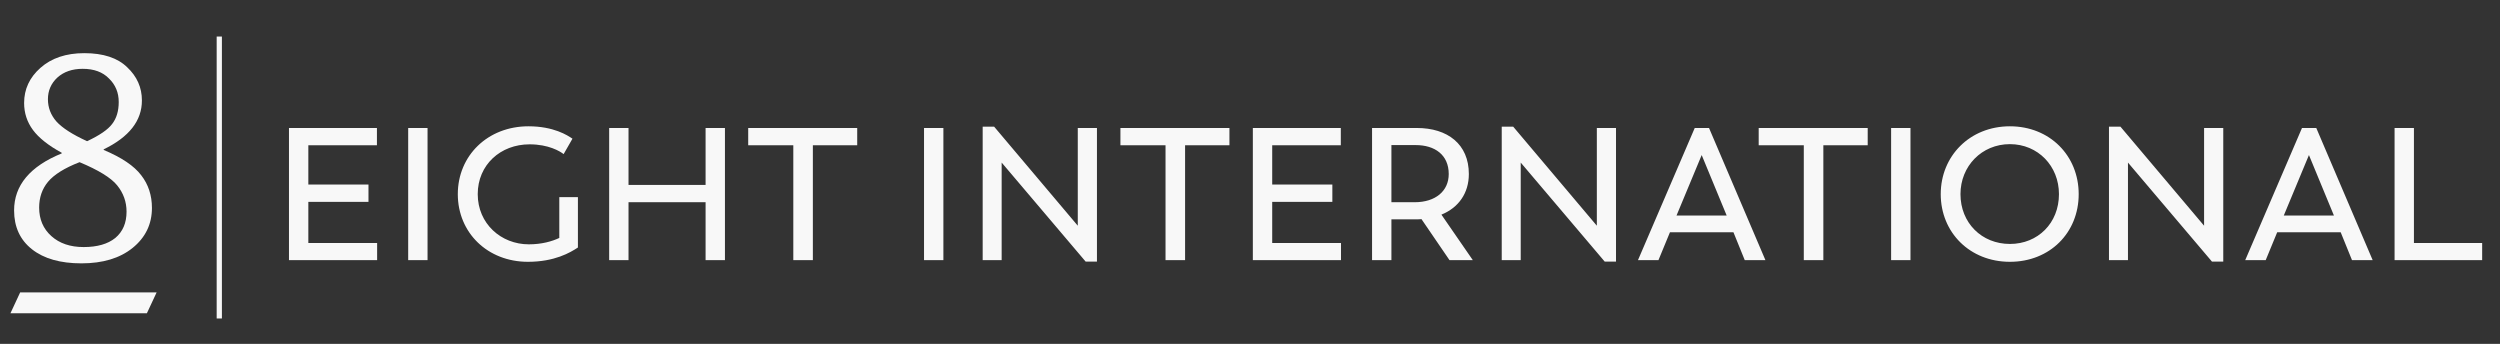<?xml version="1.0" encoding="UTF-8"?> <svg xmlns="http://www.w3.org/2000/svg" width="269" height="37" viewBox="0 0 269 37" fill="none"><rect x="0" y="0" width="269" height="37" fill="#333333" stroke="none"/><path d="M16.348 22.371C16.348 24.124 15.651 25.562 14.258 26.686C12.887 27.787 11.056 28.337 8.764 28.337C6.494 28.337 4.719 27.831 3.438 26.82C2.157 25.809 1.517 24.416 1.517 22.641C1.517 19.944 3.225 17.899 6.64 16.506V16.439C5.202 15.652 4.168 14.832 3.539 13.978C2.91 13.124 2.595 12.158 2.595 11.079C2.595 9.596 3.18 8.338 4.348 7.304C5.539 6.248 7.112 5.72 9.067 5.72C11.112 5.72 12.651 6.226 13.685 7.237C14.741 8.226 15.269 9.417 15.269 10.81C15.269 12.989 13.898 14.742 11.157 16.068V16.135C13.089 16.944 14.438 17.854 15.201 18.866C15.966 19.854 16.348 21.023 16.348 22.371ZM8.898 7.405C7.775 7.405 6.865 7.72 6.168 8.349C5.494 8.978 5.157 9.754 5.157 10.675C5.157 11.574 5.46 12.371 6.067 13.068C6.696 13.765 7.797 14.473 9.37 15.192C10.719 14.562 11.617 13.944 12.067 13.338C12.539 12.731 12.775 11.945 12.775 10.978C12.775 9.967 12.426 9.124 11.73 8.45C11.056 7.754 10.112 7.405 8.898 7.405ZM8.561 17.45C6.943 18.079 5.809 18.787 5.157 19.573C4.528 20.337 4.213 21.259 4.213 22.337C4.213 23.596 4.651 24.618 5.528 25.405C6.404 26.191 7.561 26.584 9 26.584C10.46 26.584 11.595 26.259 12.404 25.607C13.213 24.933 13.617 23.989 13.617 22.776C13.617 21.719 13.28 20.776 12.606 19.944C11.954 19.135 10.606 18.304 8.561 17.45Z" fill="#F8F8F8"></path><path d="M2.171 31.459H16.854L15.805 33.707H1.124L2.171 31.459Z" fill="#F8F8F8"></path><path d="M23.595 34.268V3.932" stroke="#F8F8F8" stroke-width="0.562"></path><path d="M33.177 26.148H40.579V27.988H31.094V13.771H40.558V15.632H33.177V19.858H39.648V21.719H33.177V26.148ZM43.921 27.988V13.771H46.004V27.988H43.921ZM60.181 21.213H62.183V26.633C61.354 27.179 59.675 28.17 56.804 28.17C52.476 28.17 49.26 25.056 49.26 20.89C49.26 16.744 52.476 13.589 56.864 13.589C59.574 13.589 61.071 14.56 61.597 14.924L60.646 16.582C60.262 16.279 59.028 15.53 56.986 15.53C53.851 15.53 51.404 17.735 51.404 20.89C51.404 24.065 53.912 26.29 56.905 26.29C58.3 26.29 59.413 25.966 60.181 25.602V21.213ZM75.921 13.771H78.004V27.988H75.921V21.759H67.629V27.988H65.546V13.771H67.629V19.899H75.921V13.771ZM92.236 13.771V15.632H87.464V27.988H85.36V15.632H80.507V13.771H92.236ZM99.425 27.988V13.771H101.509V27.988H99.425ZM115.969 13.771H118.032V28.15H116.818L107.778 17.492V27.988H105.736V13.629H106.969L115.969 24.287V13.771ZM132.287 13.771V15.632H127.515V27.988H125.411V15.632H120.558V13.771H132.287ZM136.889 26.148H144.291V27.988H134.806V13.771H144.271V15.632H136.889V19.858H143.361V21.719H136.889V26.148ZM158.473 27.988H155.965L152.952 23.579C152.729 23.6 152.507 23.6 152.264 23.6H149.716V27.988H147.633V13.771H152.446C155.763 13.771 158.048 15.51 158.048 18.726C158.048 20.789 156.936 22.346 155.096 23.094L158.473 27.988ZM152.224 21.759C154.448 21.759 155.884 20.566 155.884 18.726C155.884 16.663 154.388 15.611 152.325 15.611H149.716V21.759H152.224ZM171.82 13.771H173.882V28.15H172.669L163.629 17.492V27.988H161.586V13.629H162.82L171.82 24.287V13.771ZM187.734 27.988L186.52 24.995H179.685L178.451 27.988H176.247L182.354 13.771H183.891L189.958 27.988H187.734ZM183.102 16.683L180.392 23.195H185.792L183.102 16.683ZM200.965 13.771V15.632H196.192V27.988H194.089V15.632H189.235V13.771H200.965ZM203.484 27.988V13.771H205.567V27.988H203.484ZM216.266 28.17C211.958 28.17 208.823 25.015 208.823 20.89C208.823 16.784 211.958 13.589 216.266 13.589C220.553 13.589 223.667 16.744 223.667 20.89C223.667 25.056 220.553 28.17 216.266 28.17ZM216.266 26.249C219.279 26.249 221.544 24.004 221.544 20.89C221.544 17.856 219.279 15.51 216.266 15.51C213.232 15.51 210.947 17.876 210.947 20.89C210.947 23.984 213.232 26.249 216.266 26.249ZM237.16 13.771H239.223V28.15H238.009L228.969 17.492V27.988H226.926V13.629H228.16L237.16 24.287V13.771ZM253.074 27.988L251.86 24.995H245.025L243.791 27.988H241.587L247.694 13.771H249.231L255.298 27.988H253.074ZM248.442 16.683L245.733 23.195H251.132L248.442 16.683ZM259.739 26.148H267.08V27.988H257.656V13.771H259.739V26.148Z" fill="#F8F8F8"></path></svg> 